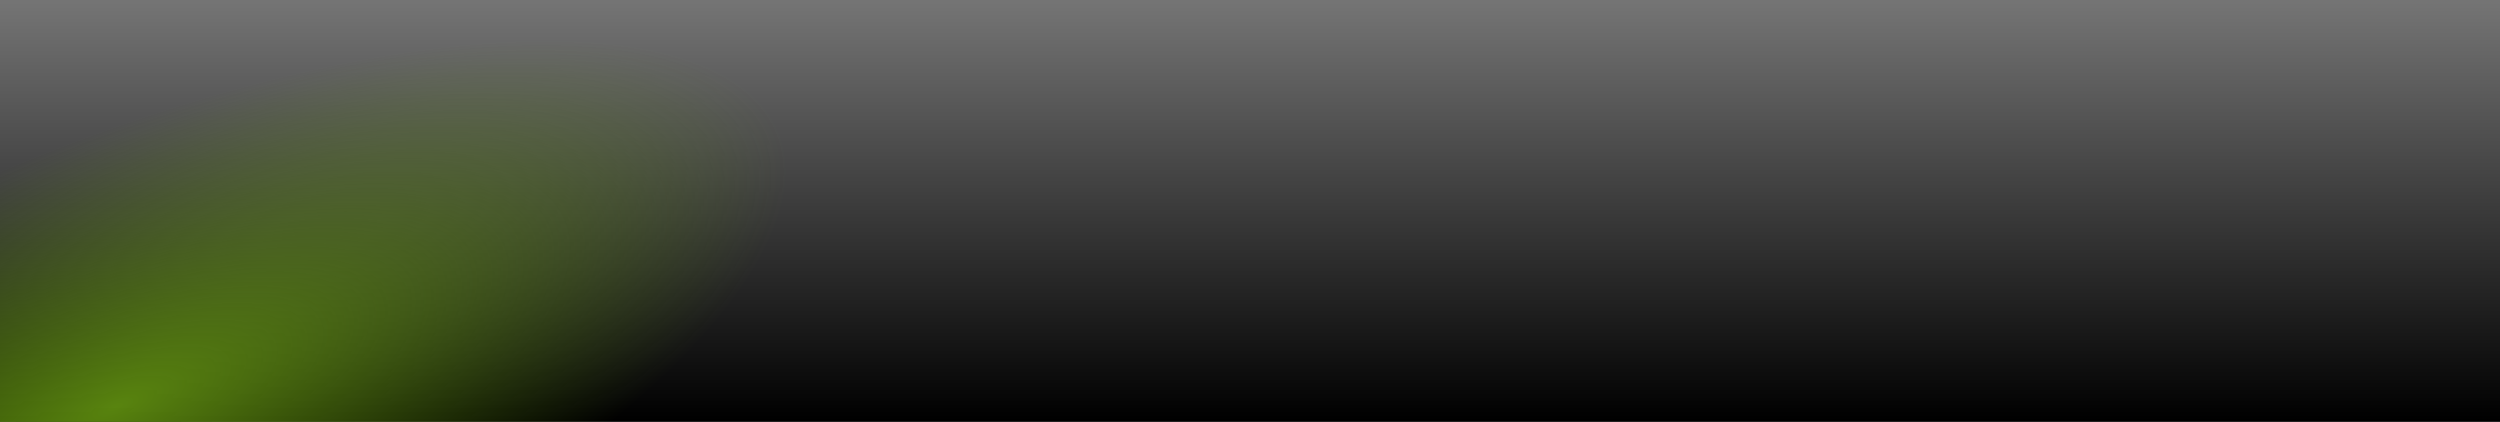 <?xml version="1.0" encoding="UTF-8" standalone="no"?>
<!-- Created with Inkscape (http://www.inkscape.org/) -->

<svg
   xmlns:dc="http://purl.org/dc/elements/1.1/"
   xmlns:cc="http://creativecommons.org/ns#"
   xmlns:rdf="http://www.w3.org/1999/02/22-rdf-syntax-ns#"
   xmlns:svg="http://www.w3.org/2000/svg"
   xmlns="http://www.w3.org/2000/svg"
   xmlns:xlink="http://www.w3.org/1999/xlink"
   xmlns:sodipodi="http://sodipodi.sourceforge.net/DTD/sodipodi-0.dtd"
   xmlns:inkscape="http://www.inkscape.org/namespaces/inkscape"
   width="1920"
   height="324"
   viewBox="0 0 1920 324"
   id="svg4809"
   version="1.1"
   inkscape:version="0.91 r13725"
   sodipodi:docname="background_displaychannel.svg">
  <defs
     id="defs4811">
    <linearGradient
       inkscape:collect="always"
       id="linearGradient5374">
      <stop
         style="stop-color:#659710;stop-opacity:0.867"
         offset="0"
         id="stop5376" />
      <stop
         style="stop-color:#659710;stop-opacity:0"
         offset="1"
         id="stop5378" />
    </linearGradient>
    <linearGradient
       inkscape:collect="always"
       id="linearGradient5359">
      <stop
         style="stop-color:#000000;stop-opacity:1;"
         offset="0"
         id="stop5361" />
      <stop
         style="stop-color:#000000;stop-opacity:0;"
         offset="1"
         id="stop5363" />
    </linearGradient>
    <linearGradient
       inkscape:collect="always"
       xlink:href="#linearGradient5359"
       id="linearGradient5365"
       x1="988.571"
       y1="1051.791"
       x2="988.571"
       y2="344.648"
       gradientUnits="userSpaceOnUse" />
    <radialGradient
       inkscape:collect="always"
       xlink:href="#linearGradient5374"
       id="radialGradient5384"
       cx="121.097"
       cy="1772.669"
       fx="121.097"
       fy="1772.669"
       r="960"
       gradientTransform="matrix(0.081,0.194,-0.532,0.221,1021.928,-102.675)"
       gradientUnits="userSpaceOnUse" />
  </defs>
  <sodipodi:namedview
     id="base"
     pagecolor="#ffffff"
     bordercolor="#666666"
     borderopacity="1.0"
     inkscape:pageopacity="0.0"
     inkscape:pageshadow="2"
     inkscape:zoom="0.7"
     inkscape:cx="177.67856"
     inkscape:cy="94.540507"
     inkscape:document-units="px"
     inkscape:current-layer="layer8"
     showgrid="false"
     units="px"
     inkscape:window-width="1920"
     inkscape:window-height="1017"
     inkscape:window-x="-8"
     inkscape:window-y="-8"
     inkscape:window-maximized="1" />
  <g
     inkscape:label="Ebene 1"
     inkscape:groupmode="layer"
     id="layer1"
     transform="translate(0,-728.362)">
    <rect
       style="opacity:1;fill:url(#linearGradient5365);fill-opacity:1;stroke:none;stroke-width:4;stroke-linecap:round;stroke-linejoin:miter;stroke-miterlimit:4;stroke-dasharray:none;stroke-opacity:0.439"
       id="rect5357"
       width="1920"
       height="324"
       x="0"
       y="728.362" />
  </g>
  <g
     inkscape:groupmode="layer"
     id="layer8"
     inkscape:label="Ebene 2"
     style="display:inline">
    <rect
       style="opacity:1;fill:url(#radialGradient5384);fill-opacity:1;stroke:none;stroke-width:4;stroke-linecap:round;stroke-linejoin:miter;stroke-miterlimit:4;stroke-dasharray:none;stroke-opacity:0.439"
       id="rect5372"
       width="1920"
       height="324"
       x="0"
       y="0" />
  </g>
</svg>
